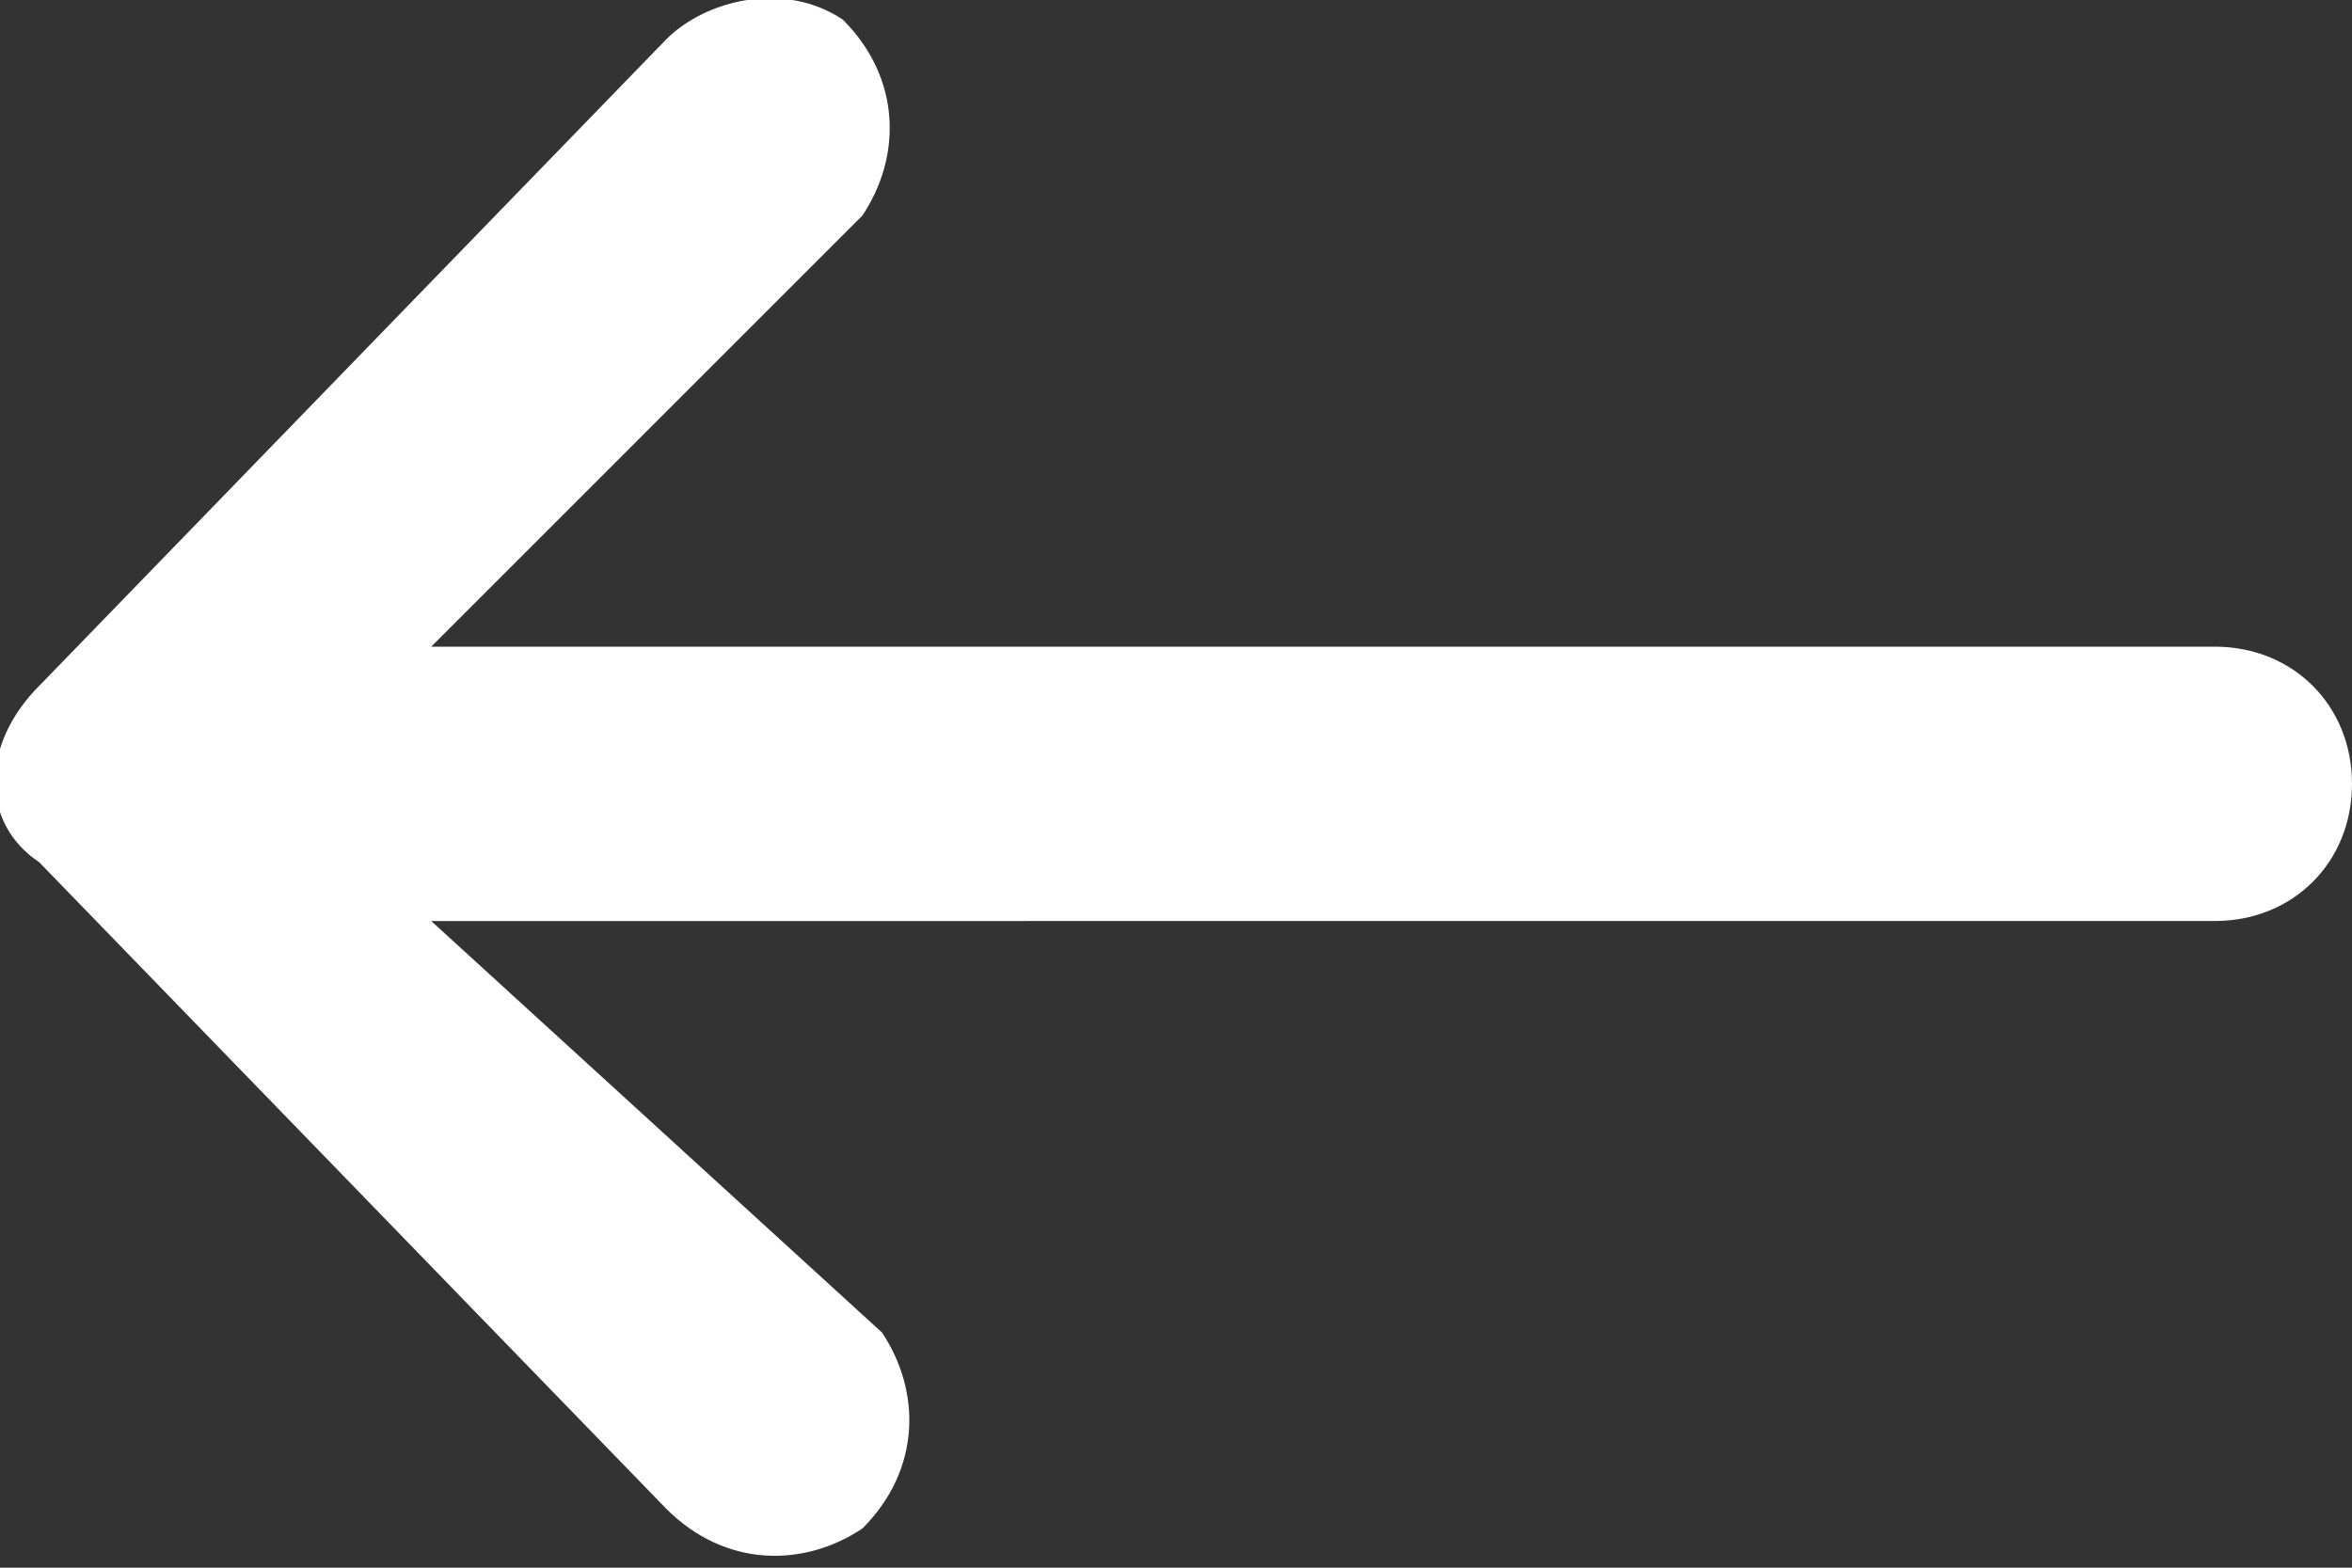 <?xml version="1.0" encoding="utf-8"?>
<!-- Generator: Adobe Illustrator 23.0.1, SVG Export Plug-In . SVG Version: 6.00 Build 0)  -->
<svg version="1.1" id="Layer_1" xmlns="http://www.w3.org/2000/svg" xmlns:xlink="http://www.w3.org/1999/xlink" x="0px" y="0px"
	 viewBox="0 0 12 8" style="enable-background:new 0 0 12 8;" xml:space="preserve">
<rect x="0" y="0" width="12" height="8" fill="#333333" stroke="none"/>
<style type="text/css">
	.st0{fill:#FFFFFF;}
</style>
<title>arrow_back_1</title>
<g>
	<g id="Layer_1-2">
		<path class="st0" d="M0.2,3.5l3.2-3.3C3.6,0,4-0.1,4.3,0.1c0,0,0,0,0,0c0.3,0.3,0.3,0.7,0.1,1L2.2,3.3h9.1C11.7,3.3,12,3.6,12,4
			s-0.3,0.7-0.7,0.7H2.2l2.3,2.1c0.2,0.3,0.2,0.7-0.1,1c-0.3,0.2-0.7,0.2-1-0.1c0,0,0,0,0,0L0.2,4.4C-0.1,4.2-0.1,3.8,0.2,3.5z"/>
	</g>
</g>
</svg>

